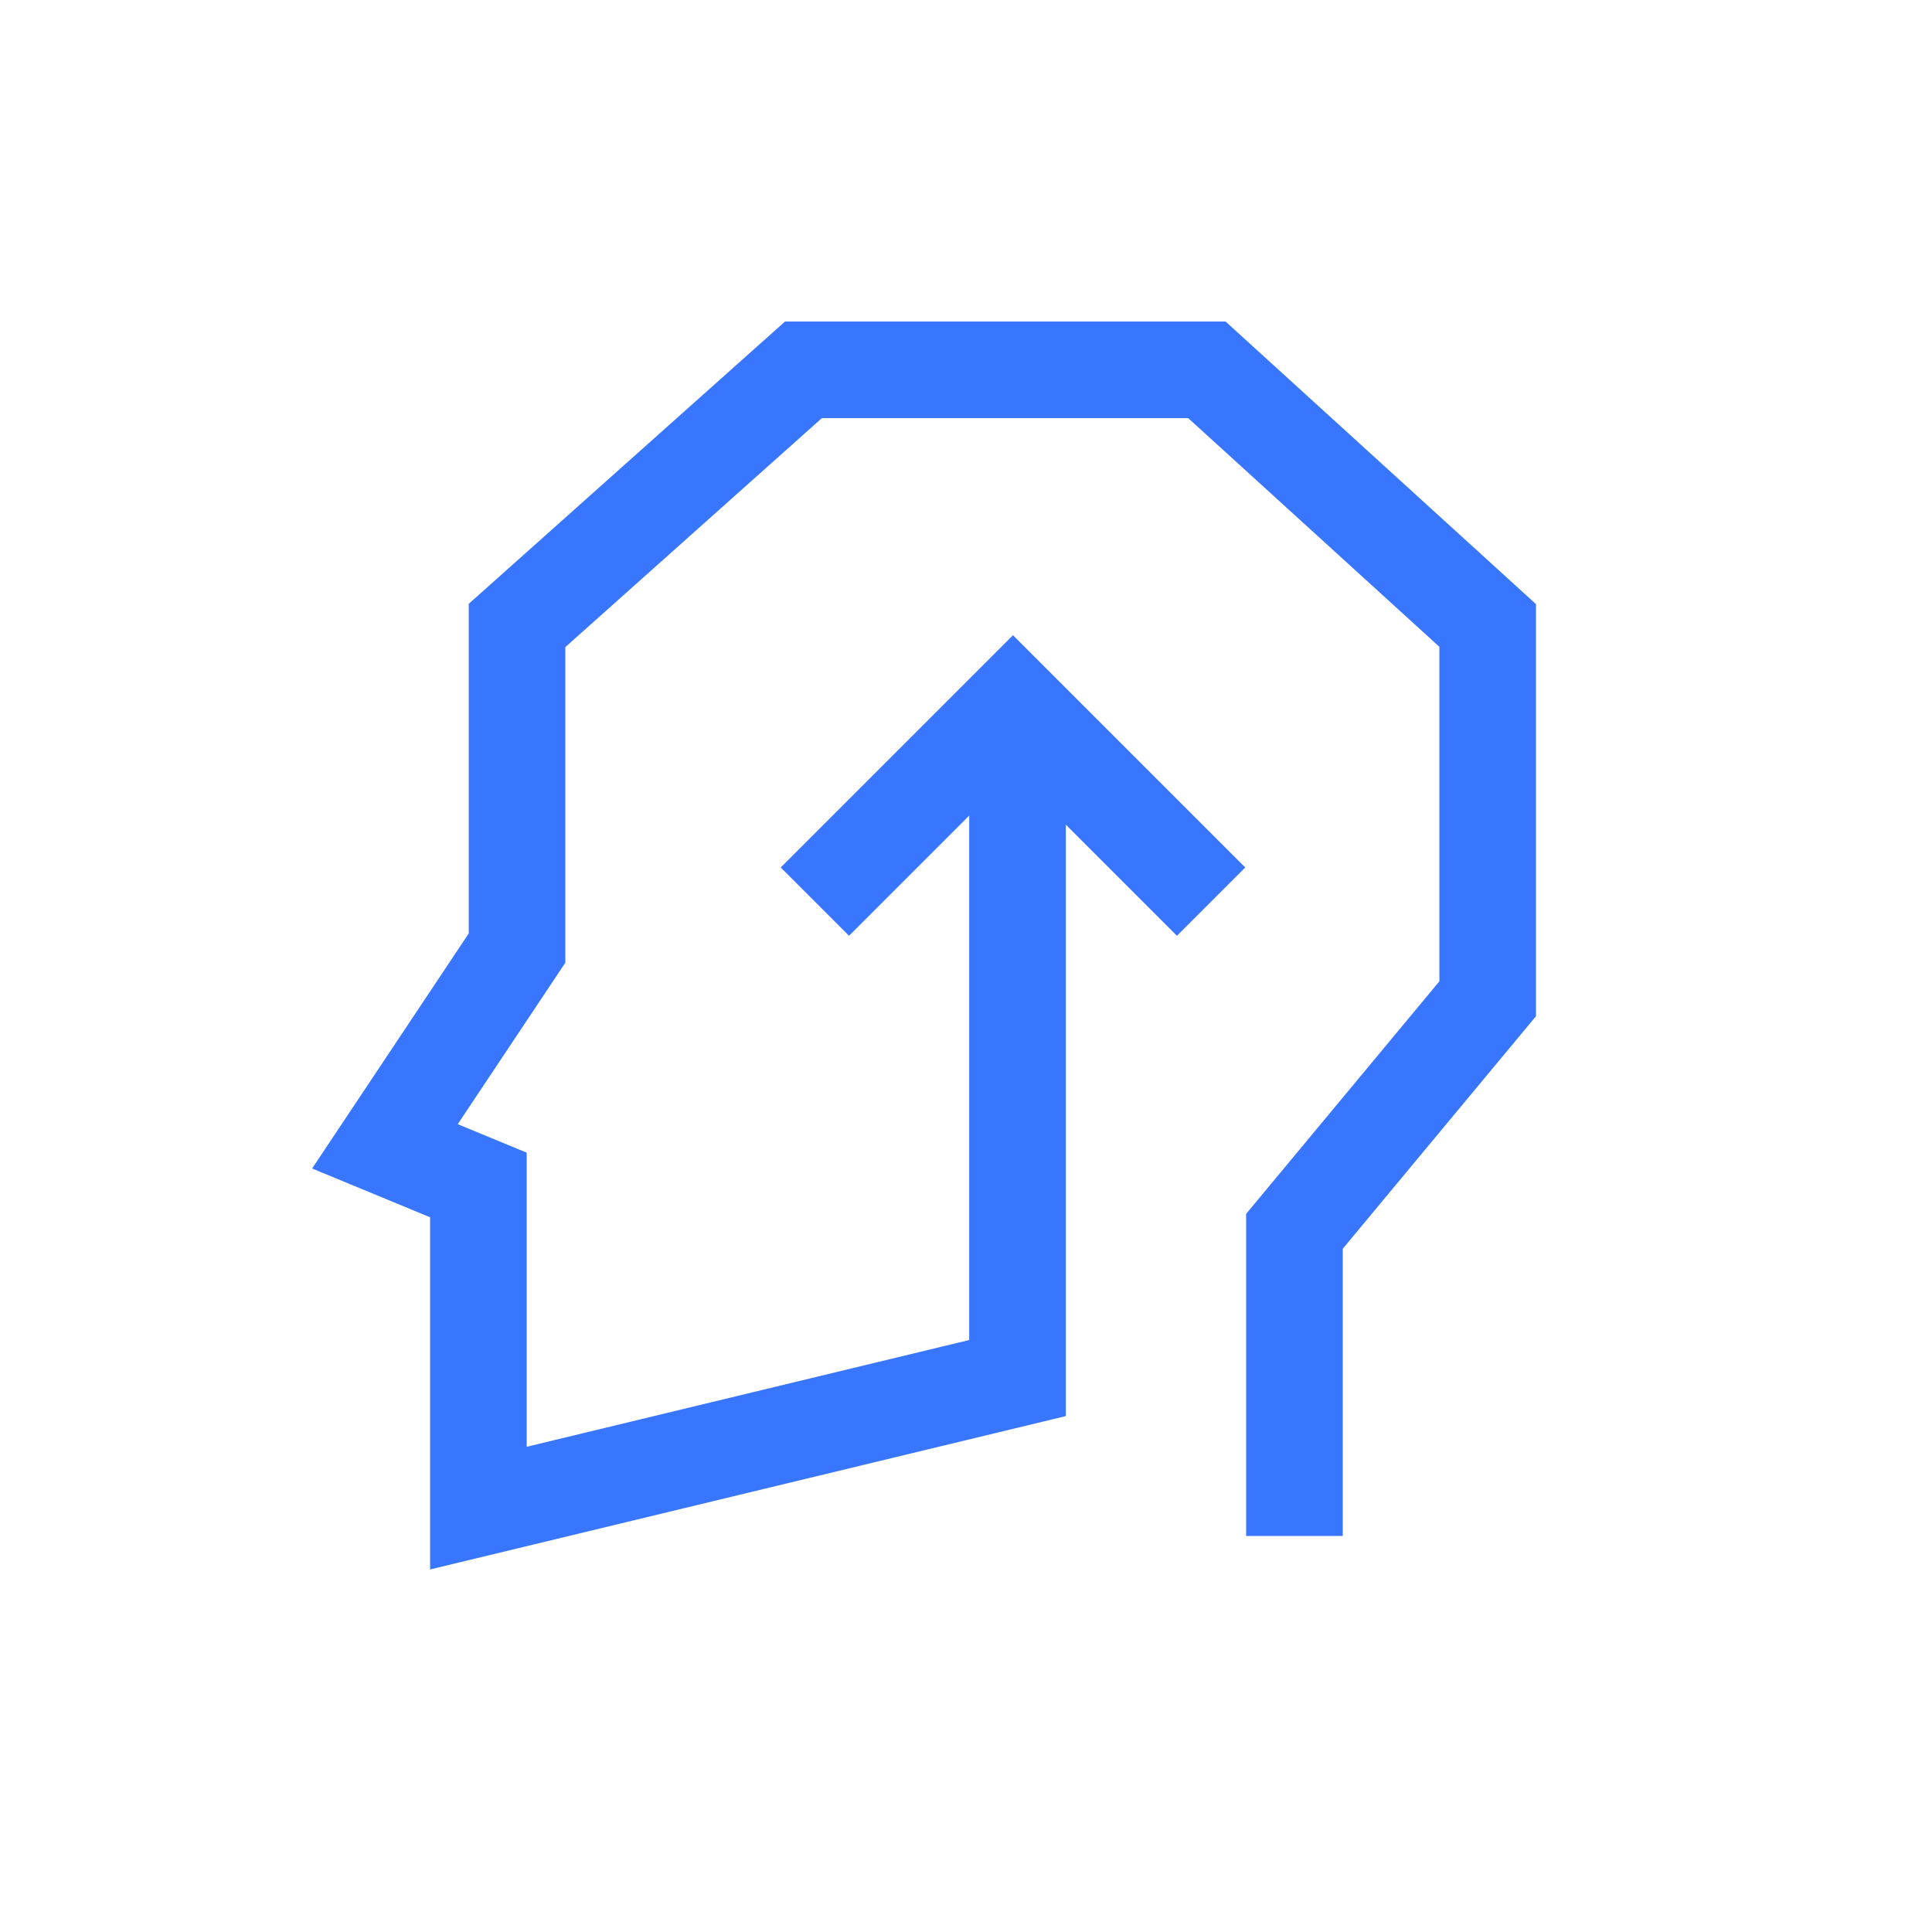 <svg xmlns="http://www.w3.org/2000/svg" width="50" height="50"><g fill="none" fill-rule="evenodd"><path d="M0 0h50v50H0z"/><path stroke="#3876FF" stroke-linecap="square" stroke-width="2.5" d="M33.5 38.5v-6.634l5.001-6.018v-9.661l-7.267-6.616H20.793l-7.412 6.616v8.349l-3.419 5.131 2.419 1v8.363l13.952-3.366V20.848"/><path stroke="#3876FF" stroke-linecap="square" stroke-width="2.5" d="m30.459 22.45-4.243-4.243-4.243 4.243"/></g></svg>